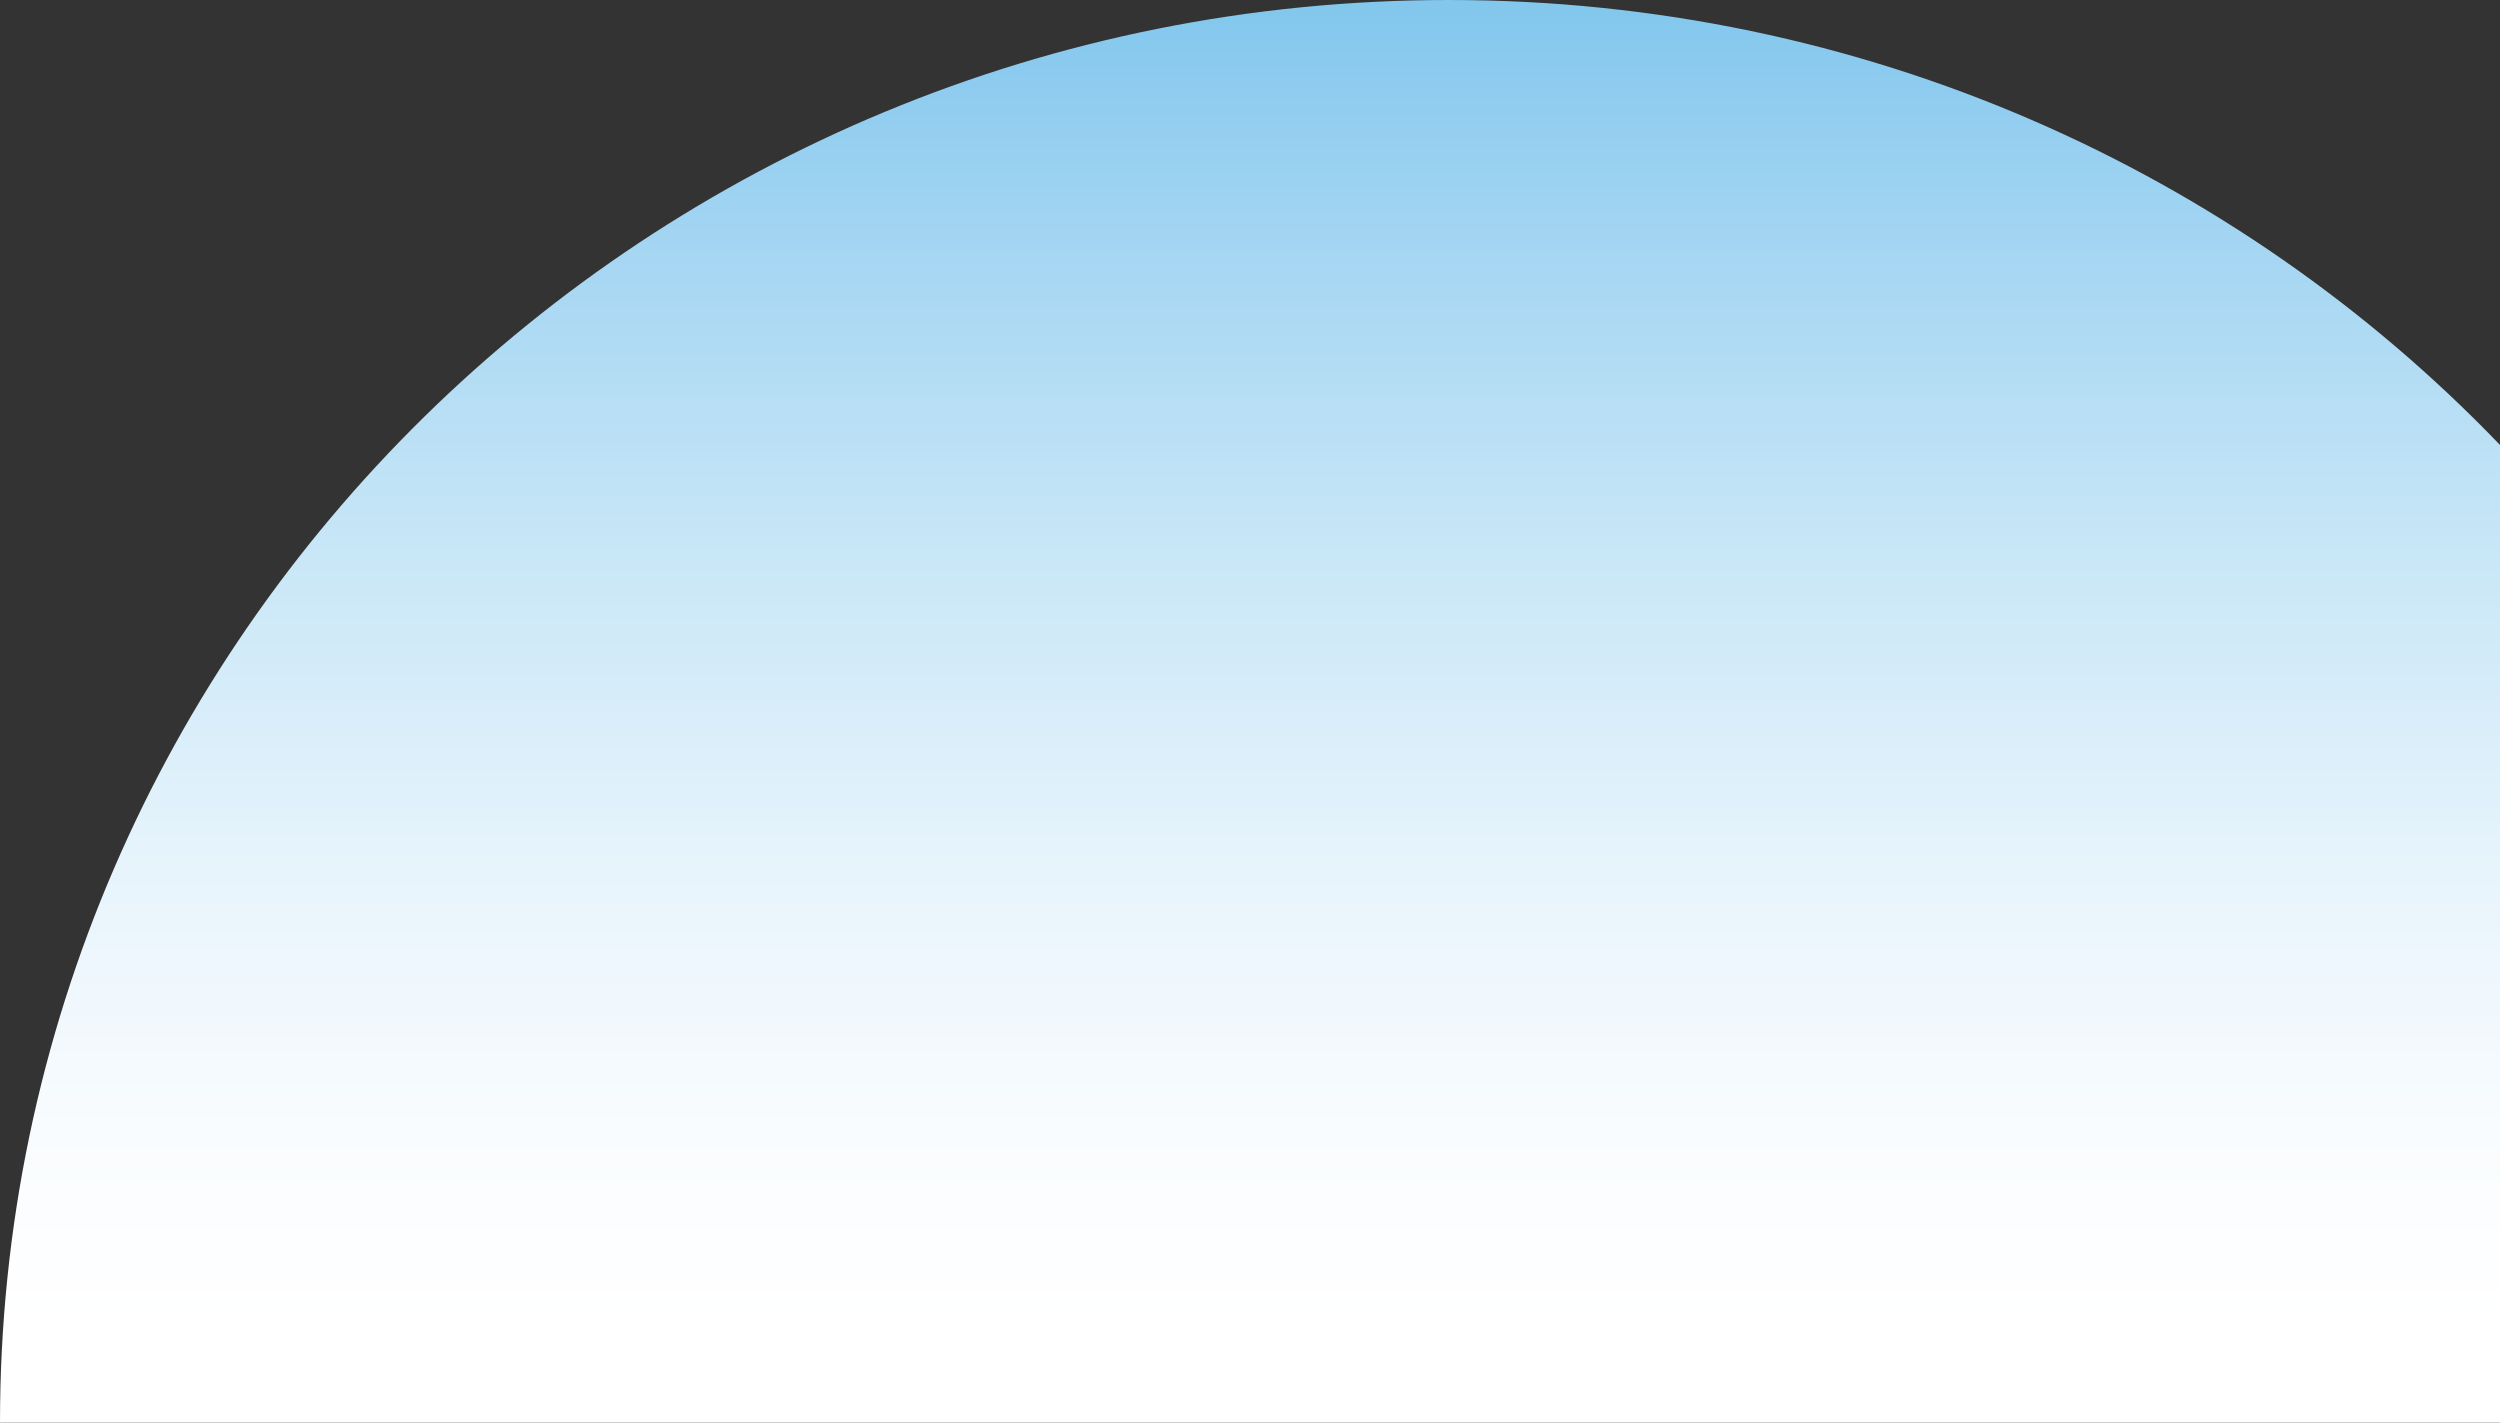 <?xml version="1.0" encoding="utf-8"?>
<!-- Generator: Adobe Illustrator 27.4.1, SVG Export Plug-In . SVG Version: 6.00 Build 0)  -->
<svg version="1.1" id="Layer_1" xmlns="http://www.w3.org/2000/svg" xmlns:xlink="http://www.w3.org/1999/xlink" x="0px" y="0px"
	 viewBox="0 0 228.1 129.8" style="enable-background:new 0 0 228.1 129.8;" xml:space="preserve">
<rect x="0" y="0" width="228.1" height="129.8" fill="#333333" stroke="none"/>
<style type="text/css">
	
		.st0{clip-path:url(#SVGID_00000066500812300083634680000005428035896406418584_);fill:url(#SVGID_00000003064128693711011770000011839806917439085727_);}
</style>
<g>
	<defs>
		<path id="SVGID_1_" d="M0,129.8h228.1V40.6C204.1,15.6,170,0,132.2,0C59.2,0,0,58.1,0,129.8"/>
	</defs>
	<clipPath id="SVGID_00000101079528575001600370000007270056439566960815_">
		<use xlink:href="#SVGID_1_"  style="overflow:visible;"/>
	</clipPath>
	
		<linearGradient id="SVGID_00000130611634031423932130000017717264519737162892_" gradientUnits="userSpaceOnUse" x1="-571.861" y1="3709.98" x2="-570.861" y2="3709.98" gradientTransform="matrix(0 -129.822 129.822 0 -481523.844 -74110.453)">
		<stop  offset="0" style="stop-color:#FFFFFF"/>
		<stop  offset="6.578530e-02" style="stop-color:#FFFFFF"/>
		<stop  offset="0.2" style="stop-color:#F9FCFE"/>
		<stop  offset="0.386" style="stop-color:#E7F4FC"/>
		<stop  offset="0.603" style="stop-color:#C9E7F7"/>
		<stop  offset="0.84" style="stop-color:#A1D4F2"/>
		<stop  offset="1" style="stop-color:#81C6ED"/>
	</linearGradient>
	
		<rect y="0" style="clip-path:url(#SVGID_00000101079528575001600370000007270056439566960815_);fill:url(#SVGID_00000130611634031423932130000017717264519737162892_);" width="228.1" height="129.8"/>
</g>
</svg>
